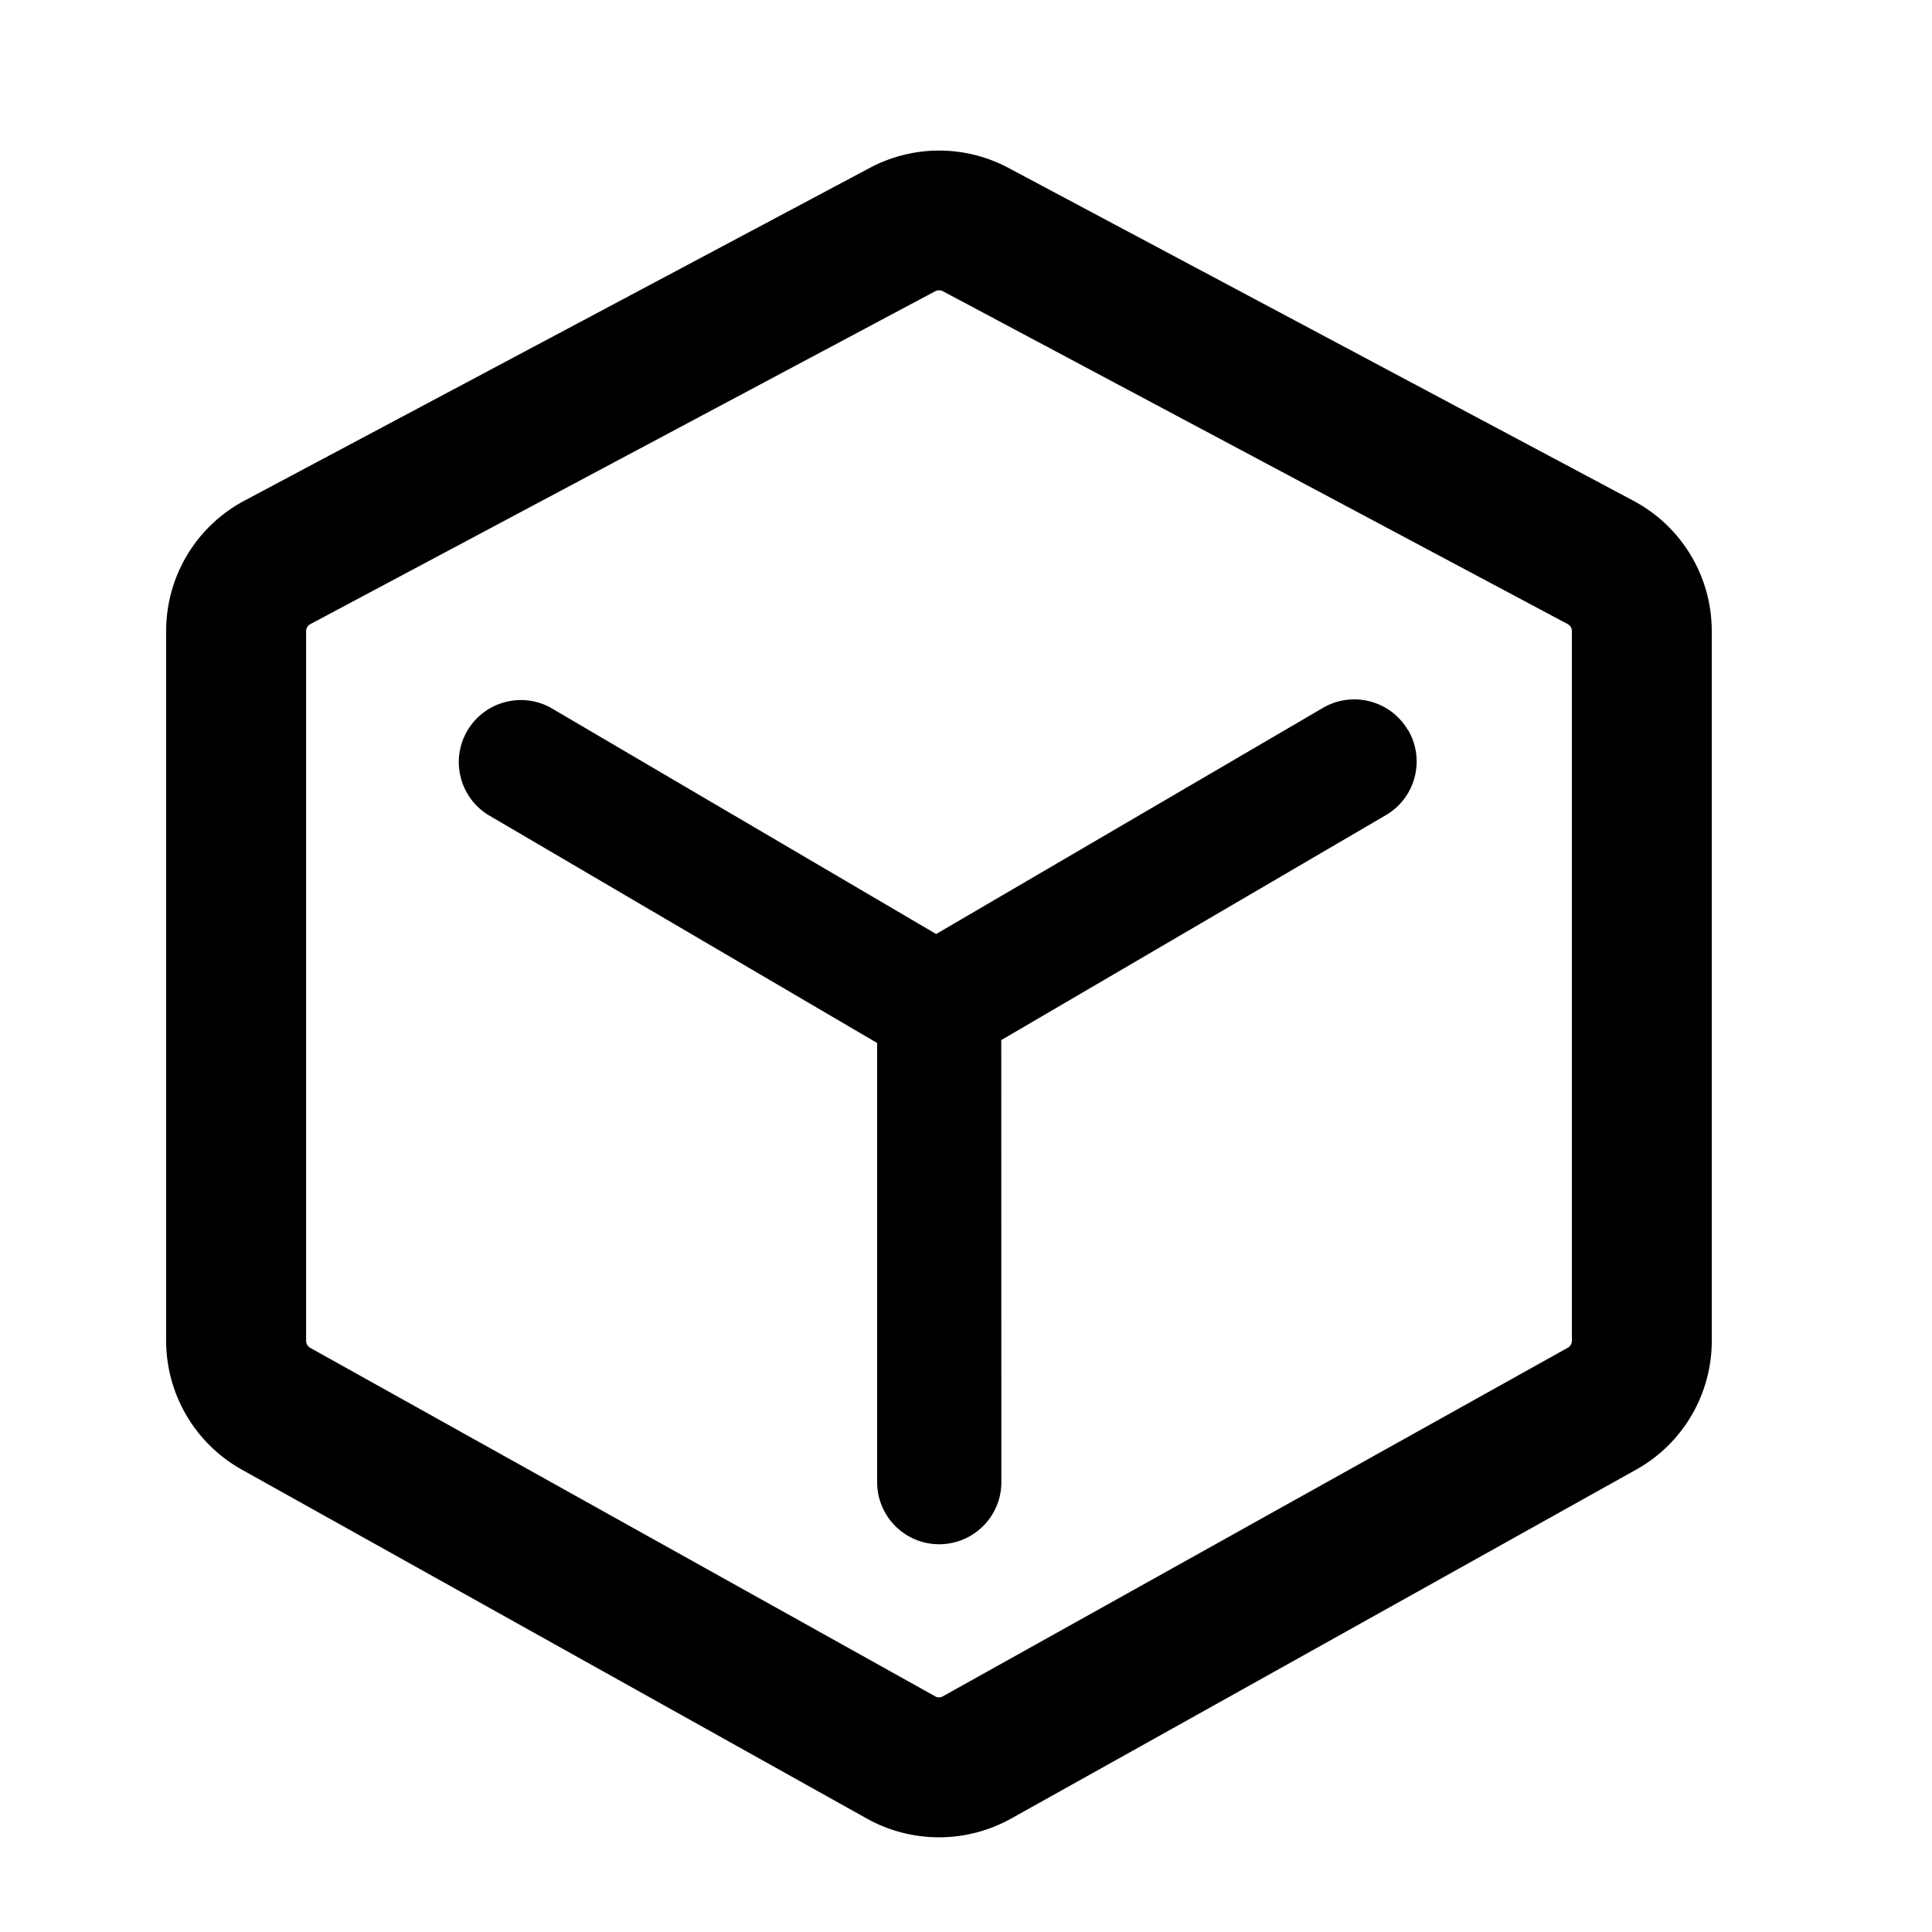 <?xml version="1.0" standalone="no"?><!DOCTYPE svg PUBLIC "-//W3C//DTD SVG 1.1//EN" "http://www.w3.org/Graphics/SVG/1.1/DTD/svg11.dtd"><svg t="1747224618611" class="icon" viewBox="0 0 1024 1024" version="1.1" xmlns="http://www.w3.org/2000/svg" p-id="7961" xmlns:xlink="http://www.w3.org/1999/xlink" width="200" height="200"><path d="M461.005 88.986c22.989-12.237 50.534-12.237 73.472 0l331.366 176.486a78.131 78.131 0 0 1 41.421 69.018v376.218c0 28.314-15.36 54.528-40.192 68.301l-331.264 184.934a78.551 78.551 0 0 1-76.237 0l-331.264-184.934a78.259 78.259 0 0 1-40.243-68.25v-376.32c0-28.979 15.923-55.45 41.472-69.069l331.469-176.384z m36.762 64.87l-1.997 0.461-331.264 176.486c-1.382 0.717-2.253 2.15-2.253 3.686v376.218c0 1.536 0.87 2.918 2.099 3.635l331.366 184.781c1.178 0.666 2.765 0.666 3.942 0l331.366-184.832c1.28-0.717 2.099-2.099 2.099-3.635V334.49c0-1.536-0.819-2.97-2.15-3.686L499.661 154.317a4.229 4.229 0 0 0-3.84 0l1.946-0.461z m248.576 233.114c9.062 15.514 4.045 35.43-11.315 44.8l-0.461 0.256-203.878 119.245 0.051 234.035c0.154 18.176-14.49 33.024-32.666 33.178s-33.024-14.49-33.178-32.666v-233.011L258.765 431.923c-15.462-9.574-20.224-29.901-10.65-45.312a32.891 32.891 0 0 1 43.469-11.674l0.461 0.256 204.134 119.859 205.005-119.859c15.718-9.165 35.84-3.891 45.056 11.776h0.102z" p-id="7962"></path></svg>